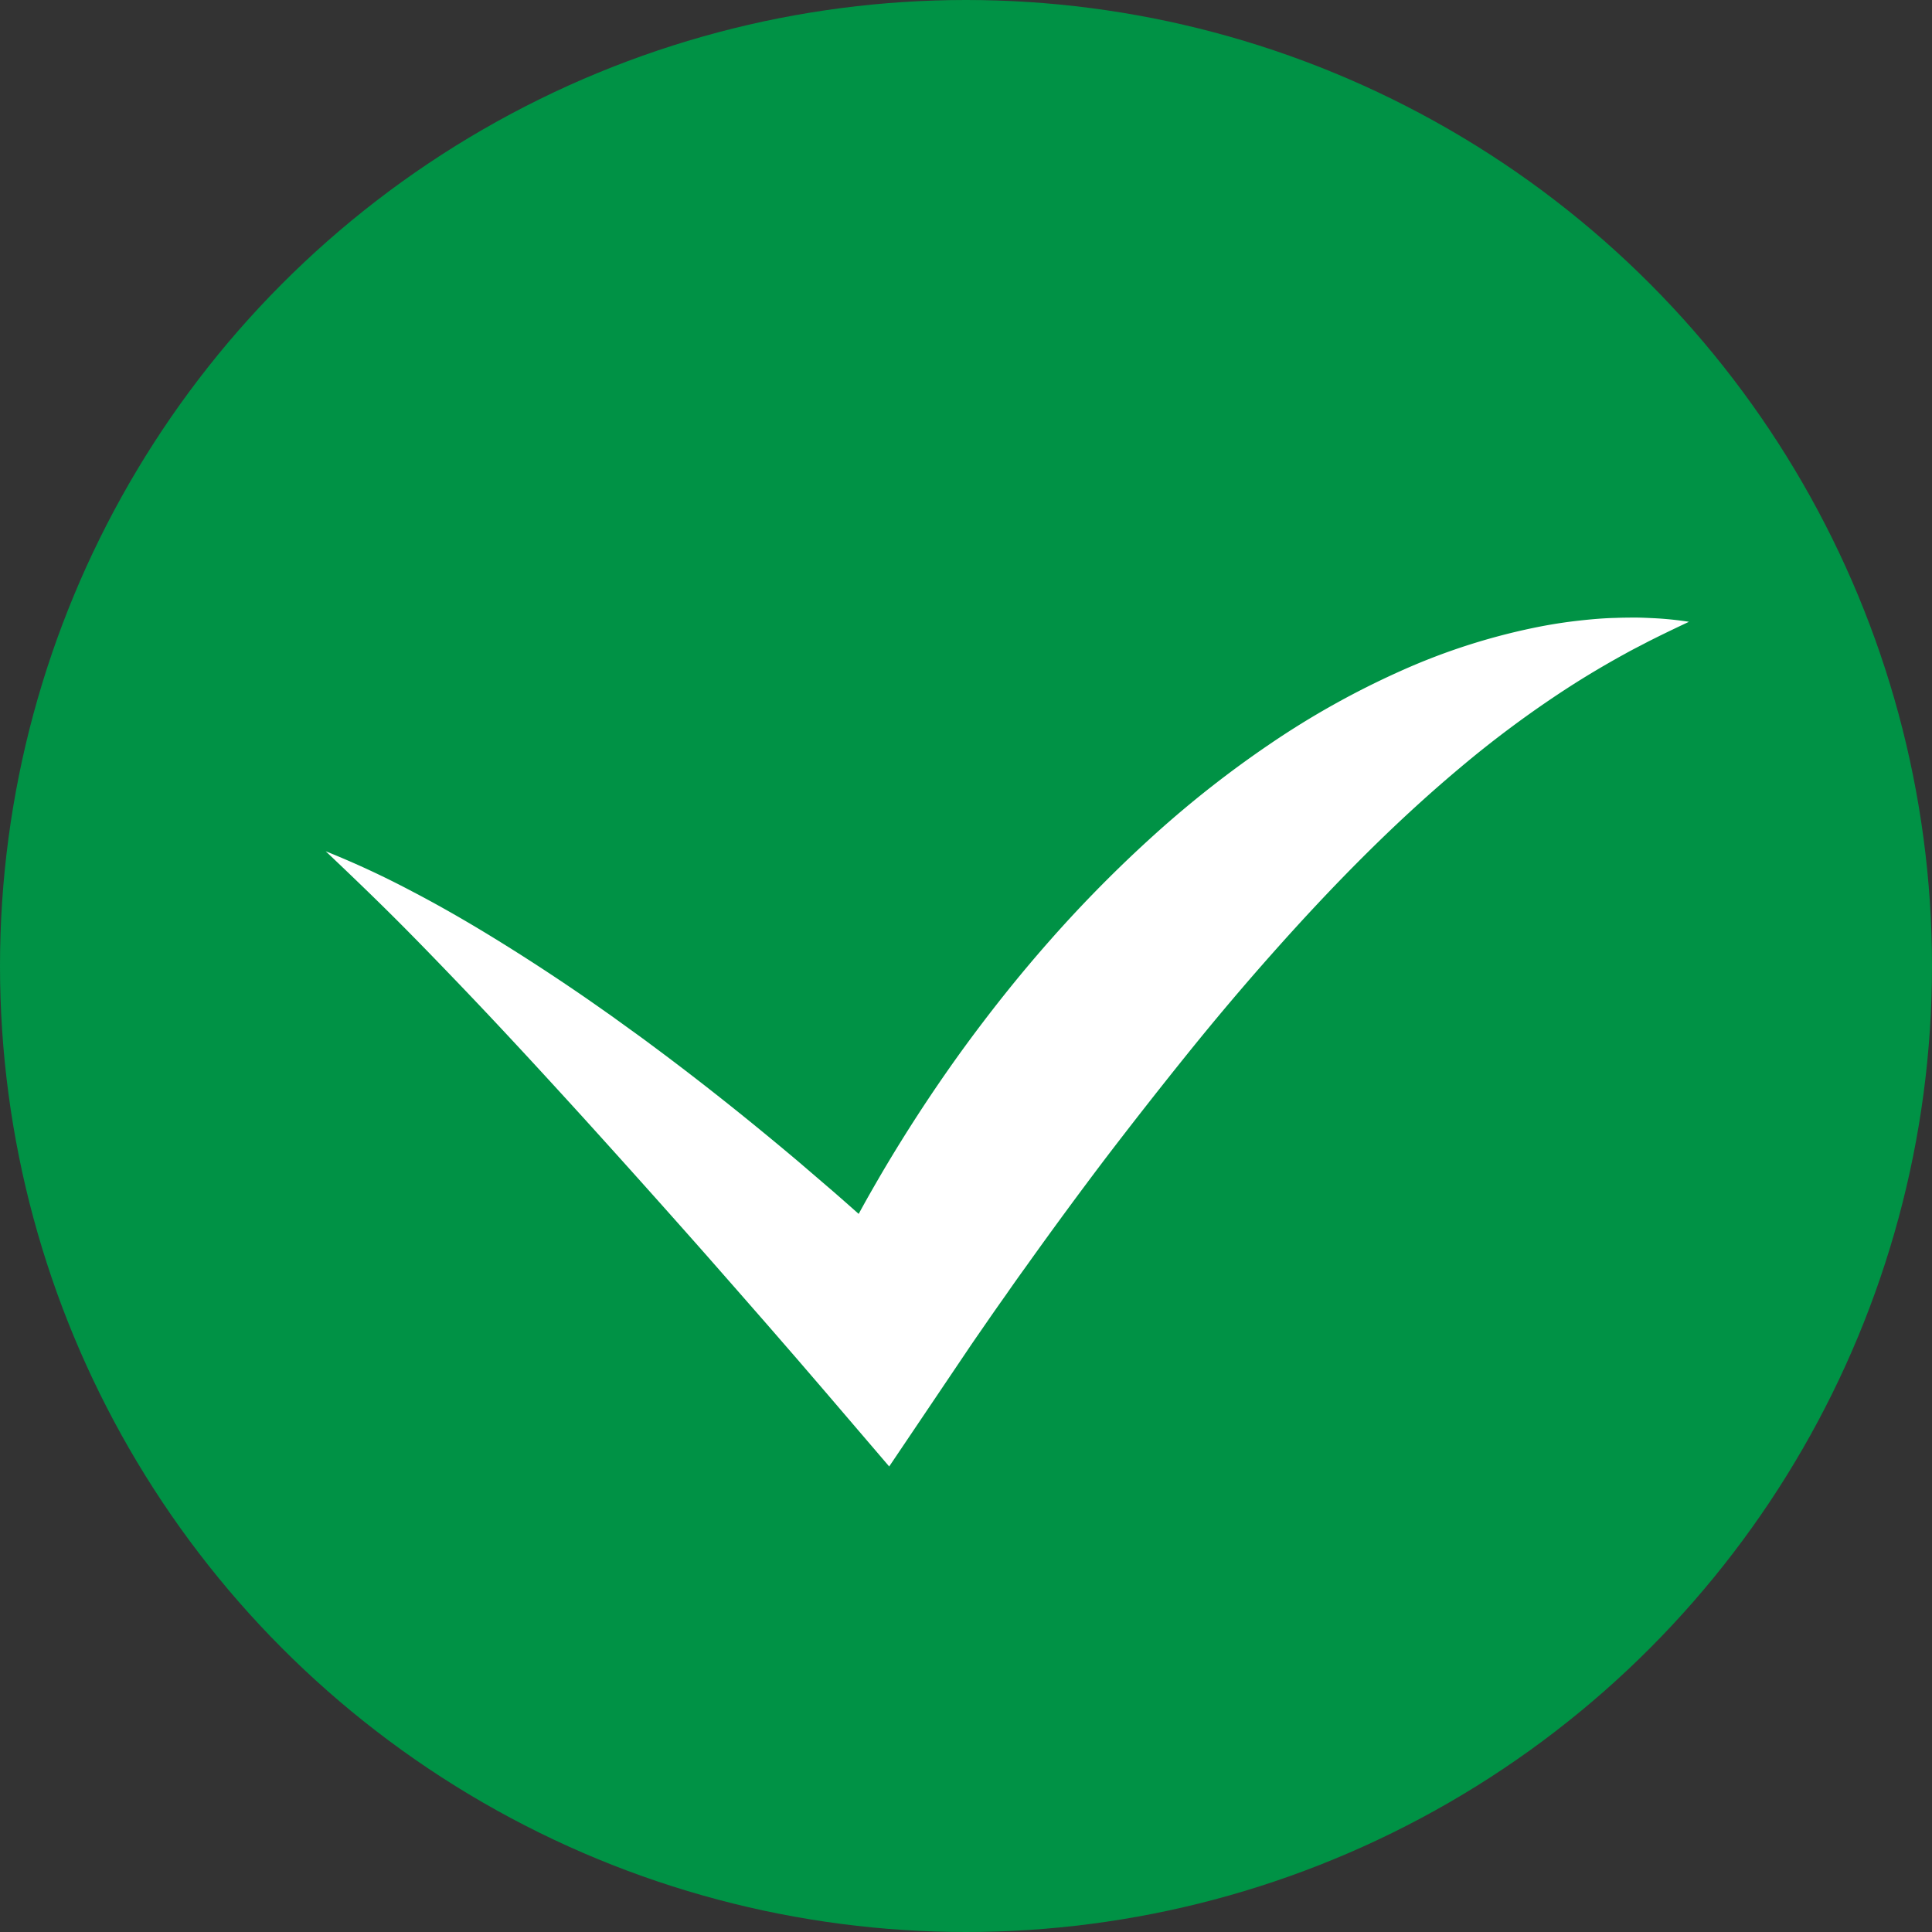 <?xml version="1.0" encoding="UTF-8"?> <svg xmlns="http://www.w3.org/2000/svg" id="Слой_1" data-name="Слой 1" viewBox="0 0 783 783"><rect x="0" y="0" width="783" height="783" fill="#333333" stroke="none"/><defs><style>.cls-1{fill:#009245;}.cls-2{fill:#fff;}</style></defs><circle class="cls-1" cx="391.5" cy="391.5" r="391.5"></circle><path class="cls-2" d="M651.5,487.5a363.14,363.14,0,0,1,34.75,16.12c11.35,5.91,22.43,12.3,33.34,19s21.61,13.63,32.17,20.8c5.29,3.57,10.49,7.25,15.71,10.92l7.75,5.6c2.59,1.86,5.18,3.73,7.72,5.64,20.48,15.16,40.38,31.05,59.83,47.44l14.48,12.42c4.8,4.18,9.55,8.4,14.31,12.63s9.44,8.54,14.14,12.86l7,6.52c2.35,2.22,4.6,4.35,7.06,6.74l-50.45,6.8,3.27-7.16c1-2.28,2.13-4.51,3.22-6.73,2.19-4.44,4.36-8.86,6.66-13.2s4.6-8.66,7-13,4.82-8.52,7.28-12.75Q891.62,592.86,908.8,569c11.5-15.87,23.72-31.27,36.77-46a528.87,528.87,0,0,1,41.74-42.18,429.2,429.2,0,0,1,47.08-36.94,342.92,342.92,0,0,1,52.66-29.4,259.29,259.29,0,0,1,57.55-18.23c4.94-.93,9.91-1.68,14.88-2.23s10-1,14.94-1.1c2.48-.1,5-.12,7.44-.13s5,.12,7.43.23A136.28,136.28,0,0,1,1204,394.5c-4.46,2.1-8.83,4.19-13.12,6.31l-3.2,1.6-3.16,1.65c-2.1,1.08-4.19,2.16-6.24,3.31q-12.36,6.76-23.84,14.2a437.23,437.23,0,0,0-43.34,32.19c-27.31,22.92-52.11,48.31-75.82,75q-17.76,20-34.66,41T967.35,612.2Q951,633.79,935.22,655.94q-4,5.52-7.86,11.09c-2.62,3.7-5.23,7.4-7.79,11.12s-5.16,7.42-7.66,11.14l-7.26,10.77-24.78,36.77-25.67-30L842.3,693l-12.16-14-12.25-14-12.29-14q-24.66-27.9-49.71-55.54c-16.74-18.4-33.61-36.73-50.9-54.75-8.64-9-17.33-18-26.25-26.88S660.77,496.28,651.5,487.5Z" transform="translate(-519.5 -142.5)"></path></svg> 